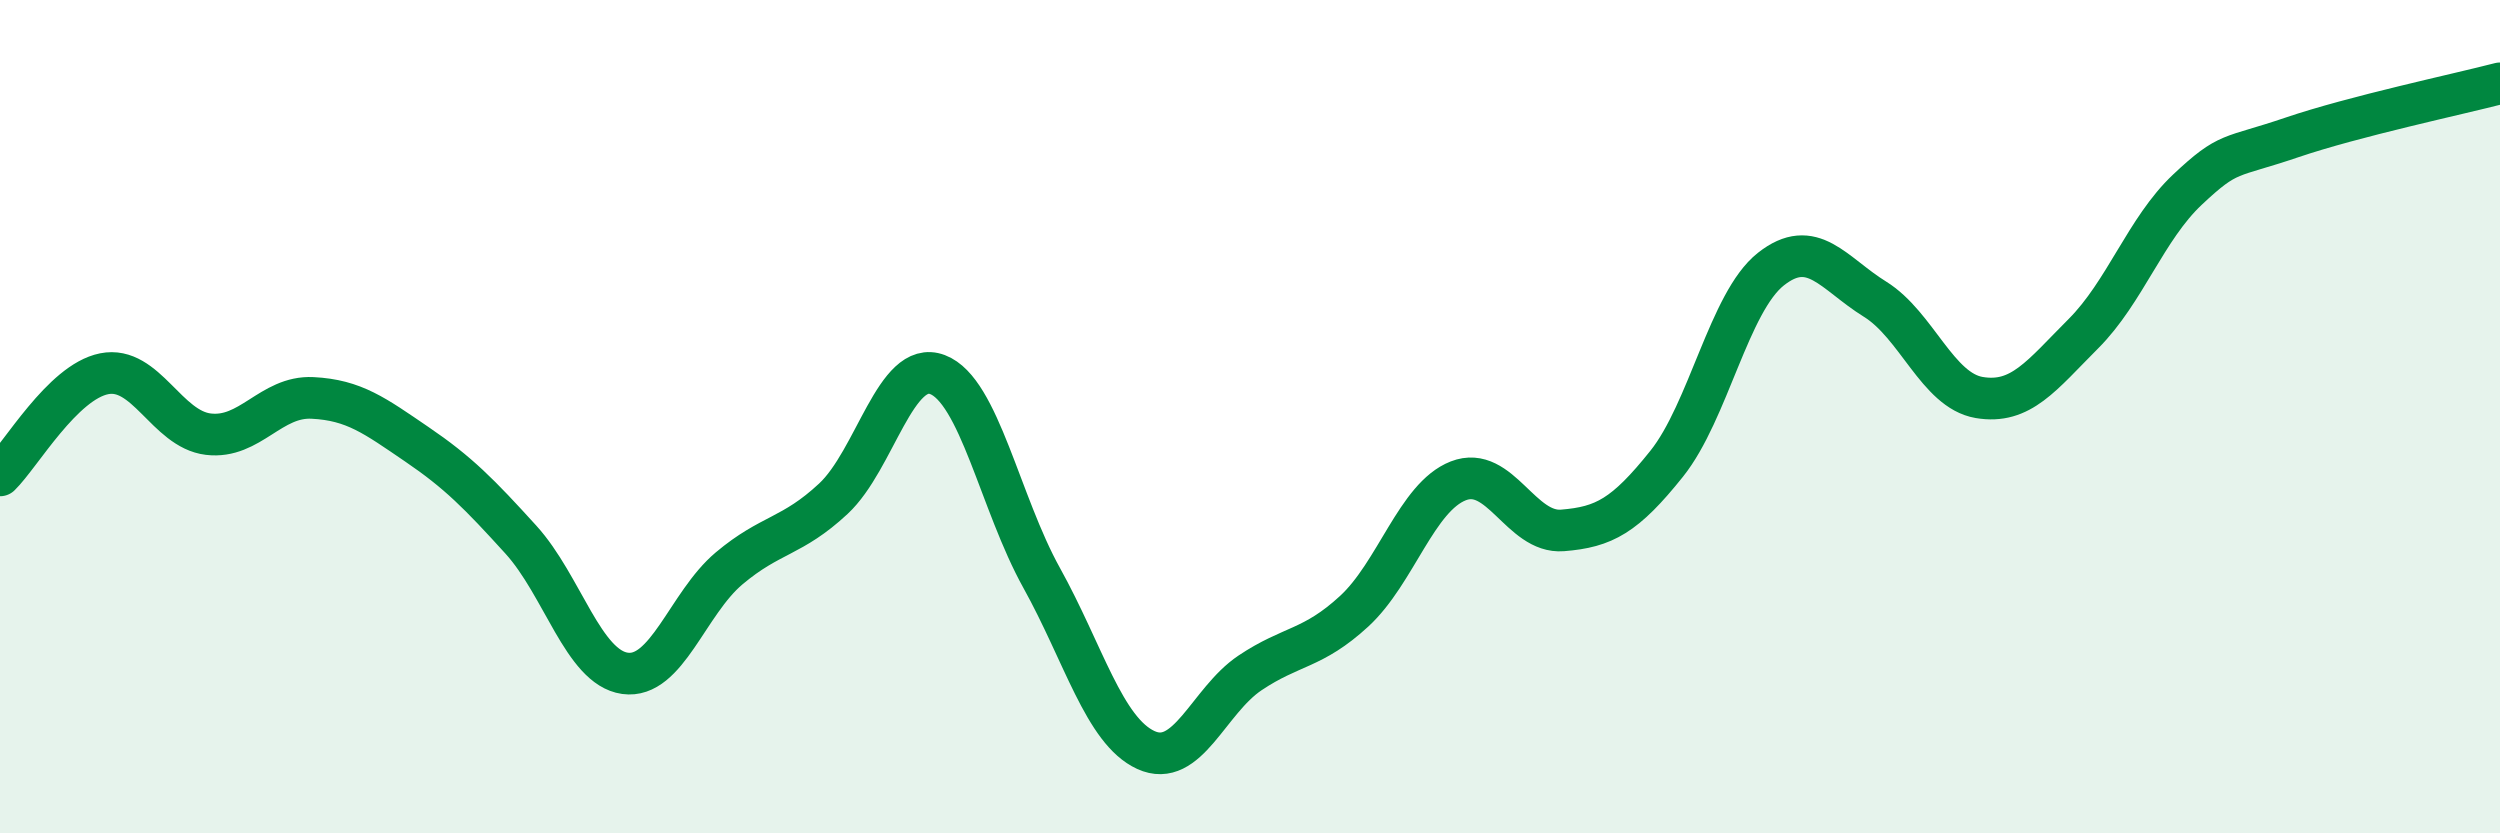 
    <svg width="60" height="20" viewBox="0 0 60 20" xmlns="http://www.w3.org/2000/svg">
      <path
        d="M 0,11.41 C 0.5,10.92 1.5,9.17 2.5,8.97 C 3.5,8.77 4,10.3 5,10.42 C 6,10.54 6.5,9.5 7.5,9.55 C 8.5,9.6 9,9.98 10,10.66 C 11,11.34 11.5,11.85 12.5,12.95 C 13.5,14.05 14,16.02 15,16.16 C 16,16.3 16.5,14.48 17.5,13.64 C 18.5,12.8 19,12.9 20,11.97 C 21,11.04 21.5,8.61 22.5,8.99 C 23.5,9.37 24,12.07 25,13.87 C 26,15.67 26.5,17.54 27.5,18 C 28.5,18.46 29,16.82 30,16.15 C 31,15.48 31.5,15.59 32.5,14.67 C 33.5,13.75 34,11.93 35,11.54 C 36,11.15 36.5,12.81 37.5,12.73 C 38.5,12.65 39,12.38 40,11.13 C 41,9.88 41.5,7.25 42.5,6.46 C 43.5,5.67 44,6.56 45,7.18 C 46,7.8 46.5,9.37 47.5,9.54 C 48.5,9.71 49,9.01 50,8.01 C 51,7.01 51.5,5.49 52.5,4.55 C 53.5,3.61 53.5,3.81 55,3.3 C 56.5,2.79 59,2.26 60,2L60 20L0 20Z"
        fill="#008740"
        opacity="0.1"
        stroke-linecap="round"
        stroke-linejoin="round"
      />
      <path
        d="M 0,11.41 C 0.5,10.92 1.5,9.17 2.5,8.97 C 3.5,8.77 4,10.3 5,10.42 C 6,10.54 6.5,9.5 7.5,9.55 C 8.5,9.6 9,9.98 10,10.66 C 11,11.34 11.5,11.85 12.5,12.95 C 13.5,14.05 14,16.02 15,16.16 C 16,16.3 16.5,14.48 17.5,13.64 C 18.5,12.8 19,12.9 20,11.97 C 21,11.04 21.5,8.61 22.5,8.99 C 23.5,9.37 24,12.07 25,13.87 C 26,15.67 26.5,17.54 27.5,18 C 28.5,18.46 29,16.82 30,16.15 C 31,15.48 31.5,15.59 32.5,14.67 C 33.5,13.75 34,11.93 35,11.54 C 36,11.15 36.5,12.81 37.5,12.73 C 38.5,12.65 39,12.38 40,11.13 C 41,9.88 41.5,7.25 42.5,6.46 C 43.5,5.67 44,6.56 45,7.18 C 46,7.8 46.5,9.37 47.5,9.54 C 48.5,9.71 49,9.01 50,8.01 C 51,7.01 51.5,5.49 52.5,4.55 C 53.5,3.61 53.5,3.81 55,3.3 C 56.5,2.79 59,2.26 60,2"
        stroke="#008740"
        stroke-width="1"
        fill="none"
        stroke-linecap="round"
        stroke-linejoin="round"
      />
    </svg>
  